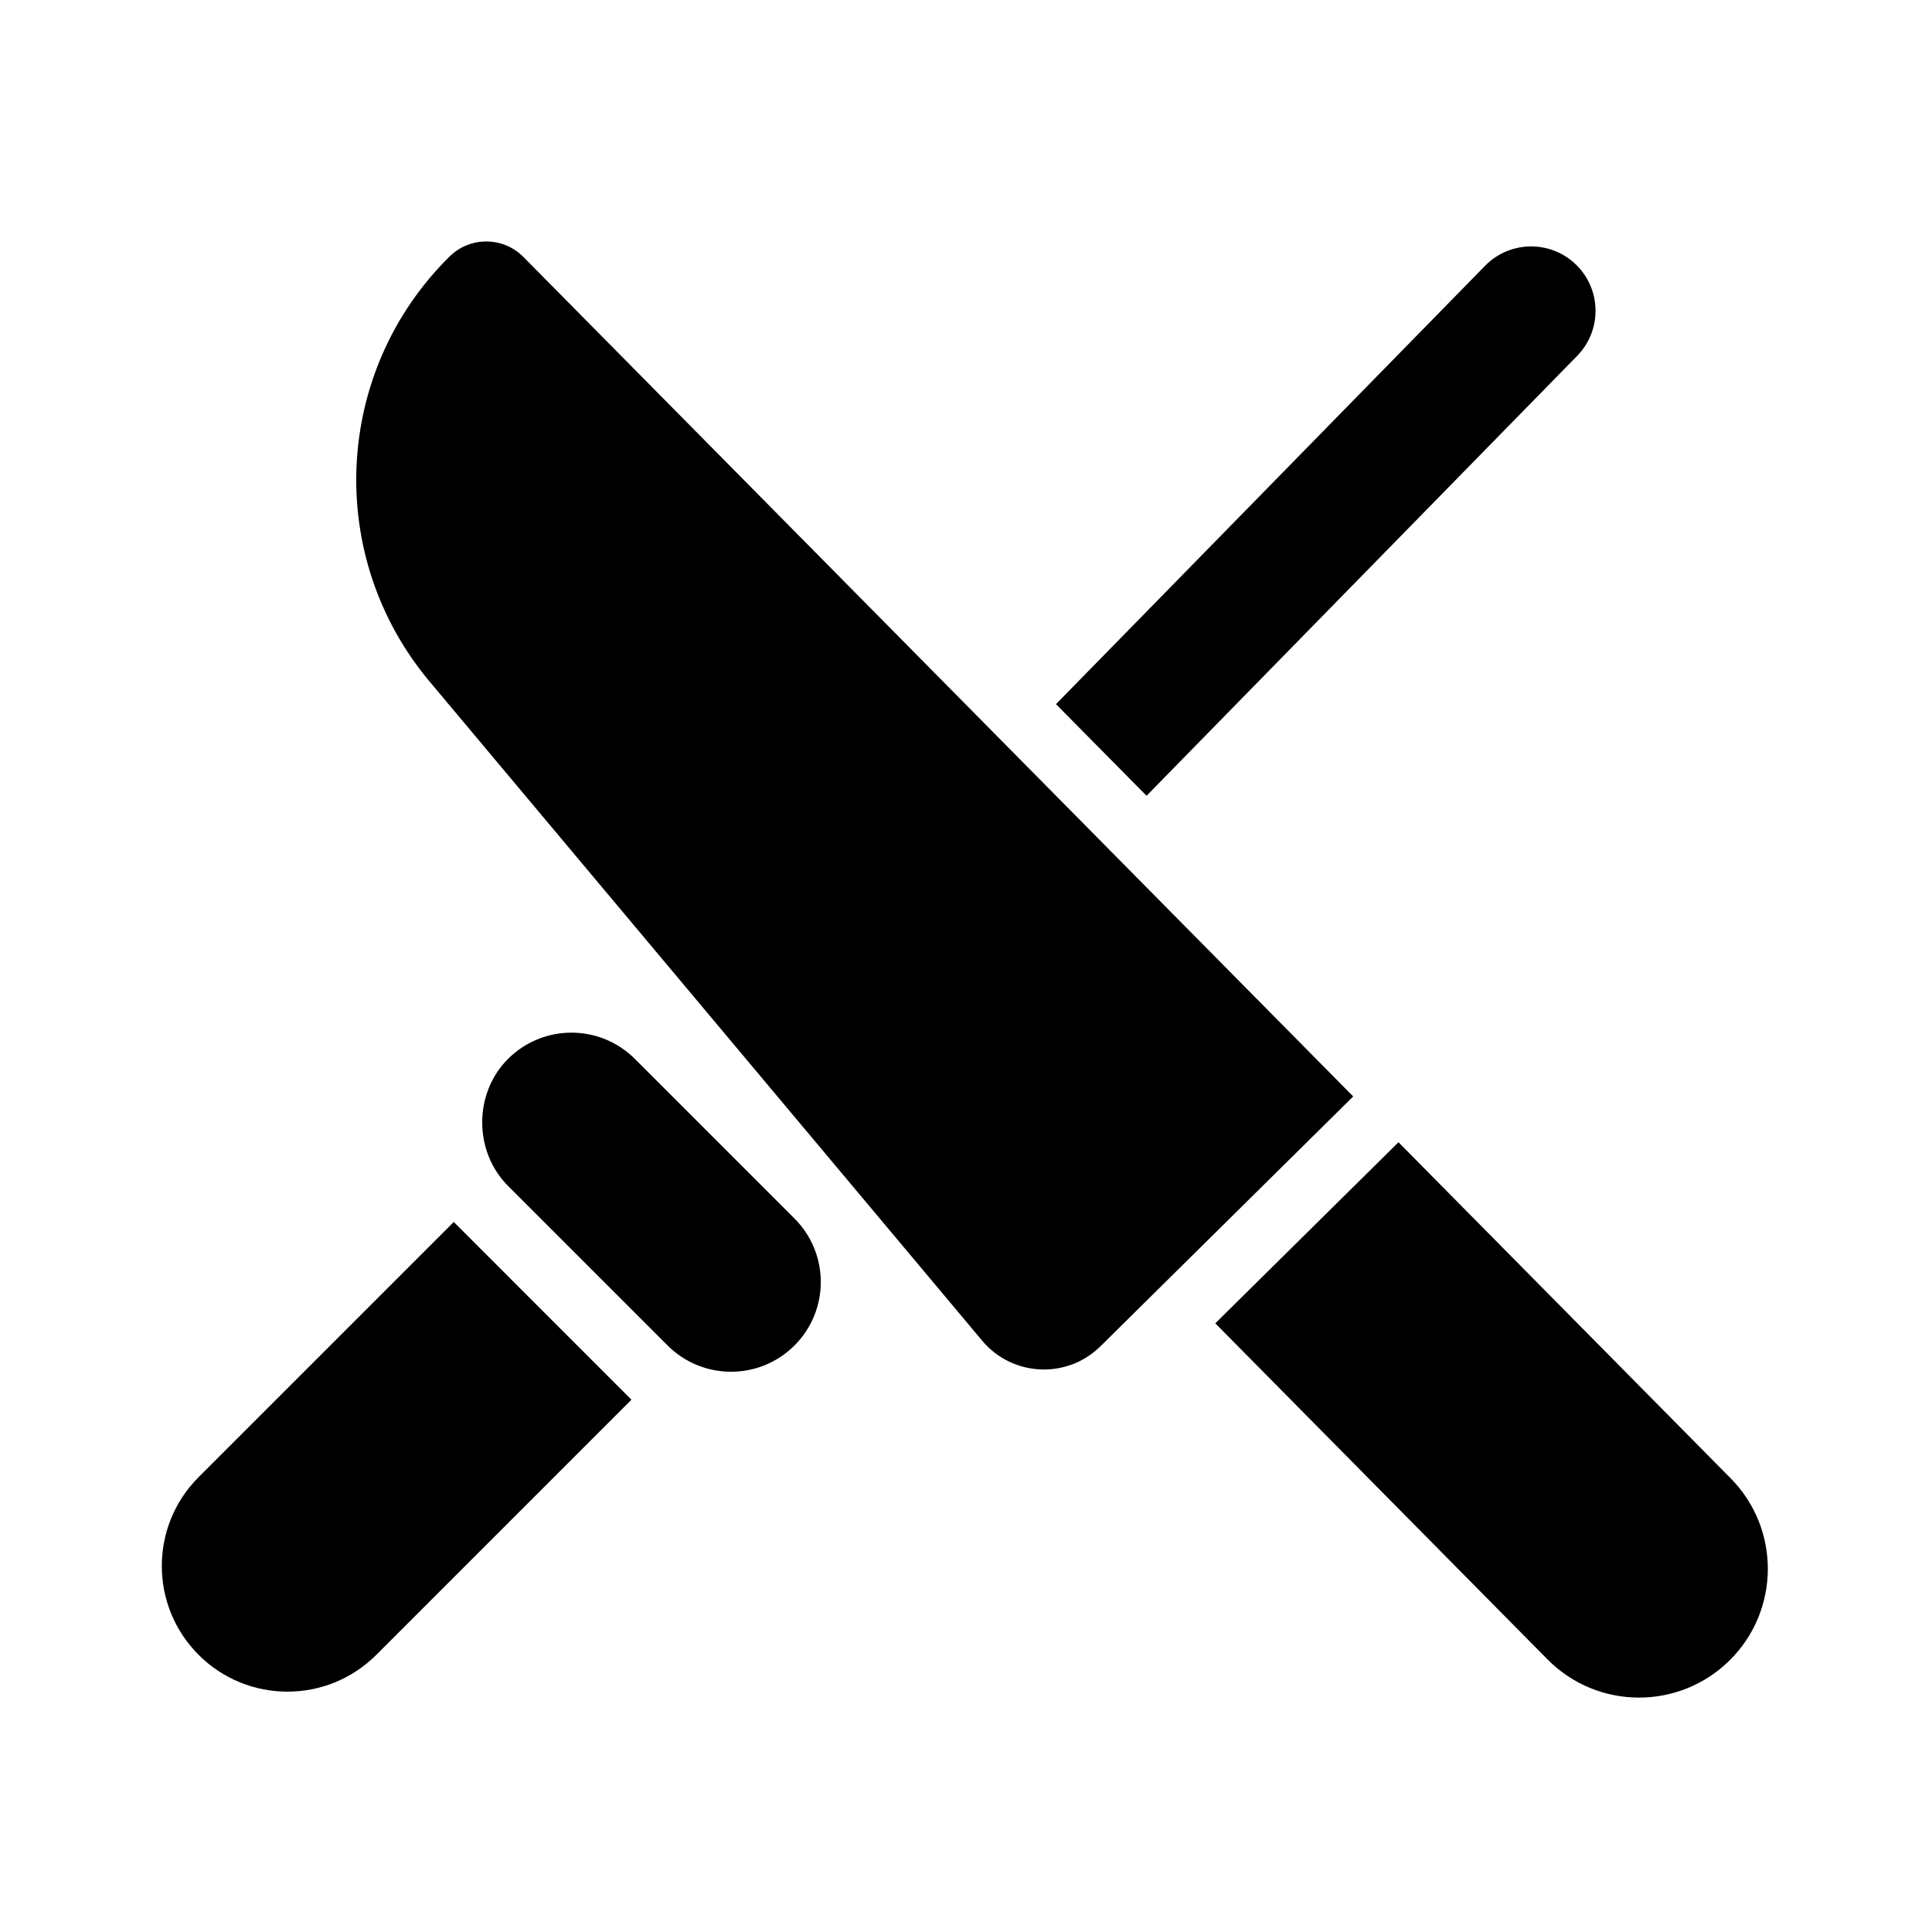<!-- icon666.com - MILLIONS OF FREE VECTOR ICONS --><svg fill="none" viewBox="0 0 120 120" xmlns="http://www.w3.org/2000/svg"><g fill="rgb(0,0,0)"><path d="m84.05 68.102-15.697 15.516c-2.079 2.055-5.469 1.896-7.347-.344l-34.323-40.942c-6.521-7.779-5.984-19.259 1.235-26.395 1.276-1.262 3.334-1.25 4.596.027z"></path><path d="m71.214 49.427 26.746-27.323c1.545-1.579 1.518-4.111-.06-5.657-1.579-1.545-4.111-1.518-5.657.06l-26.654 27.229z"></path><path d="m75.484 82.194 11.378-11.247 20.631 20.872c3.106 3.142 3.076 8.207-.066 11.312s-8.207 3.076-11.312-.066z"></path><path d="m31.552 65.773c2.177-2.177 5.706-2.177 7.883 0l9.913 9.913c2.177 2.177 2.177 5.706 0 7.883-2.177 2.177-5.706 2.177-7.883 0l-9.913-9.913c-2.119-2.119-2.15-5.733 0-7.883z"></path><path d="m28.184 75.899-15.848 15.848c-3.048 3.048-3.048 7.989 0 11.038 3.048 3.048 7.99 3.048 11.037 0l15.848-15.848z"></path></g></svg>